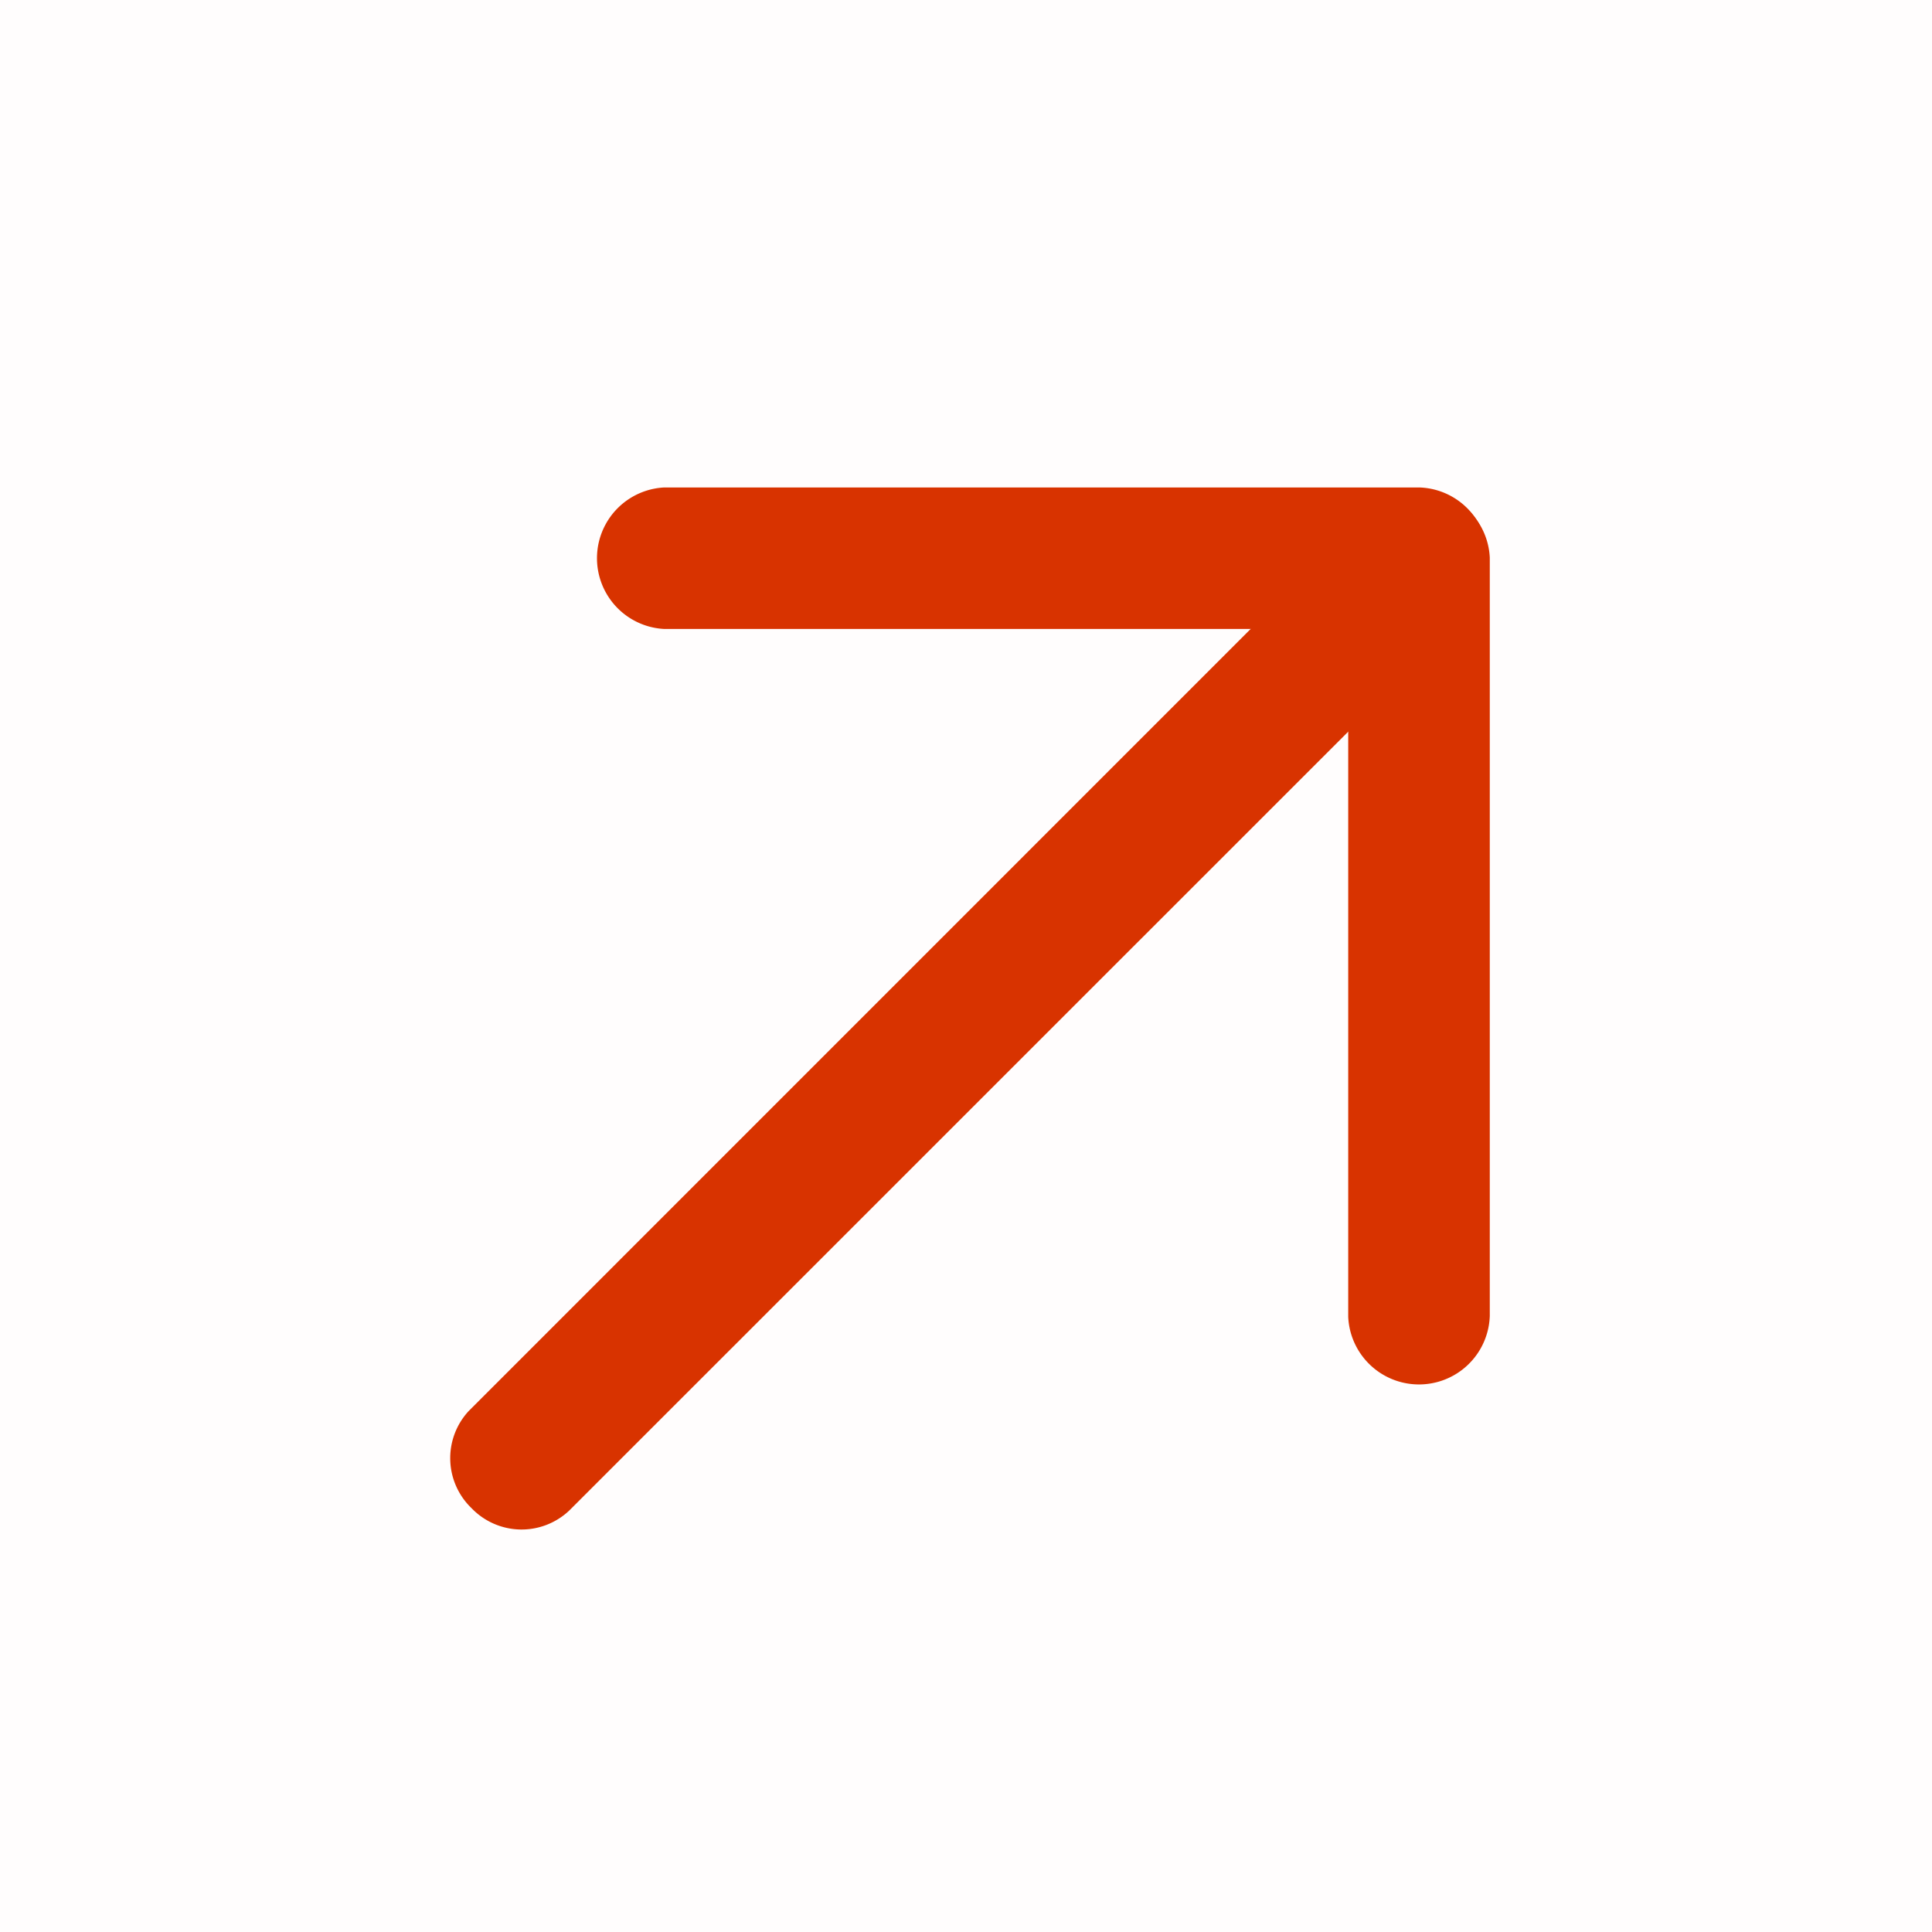 <?xml version="1.0" standalone="no"?><!DOCTYPE svg PUBLIC "-//W3C//DTD SVG 1.1//EN" "http://www.w3.org/Graphics/SVG/1.1/DTD/svg11.dtd"><svg t="1728901495137" class="icon" viewBox="0 0 1024 1024" version="1.1" xmlns="http://www.w3.org/2000/svg" p-id="4261" xmlns:xlink="http://www.w3.org/1999/xlink" width="200" height="200"><path d="M0 0h1024v1024H0z" fill="#d83300" opacity=".01" p-id="4262"></path><path d="M301.852 800.484a36.75 36.75 0 0 1-51.94-1.138 36.75 36.75 0 0 1-1.536-51.428l0.455-0.455 456.306-456.363a36.75 36.75 0 0 1 51.94 1.138 36.75 36.75 0 0 1 1.536 51.484l-0.398 0.455-456.363 456.306z" fill="#d83300" p-id="4263"></path><path d="M789.618 697.401a37.547 37.547 0 0 1-75.036 0.569V296.164a37.547 37.547 0 0 1 75.036-0.569v401.863z" fill="#d83300" p-id="4264"></path><path d="M352.199 333.369a37.547 37.547 0 0 1-0.569-74.98H752.868a37.547 37.547 0 0 1 0.569 74.98H352.256z" fill="#d83300" p-id="4265"></path></svg>
